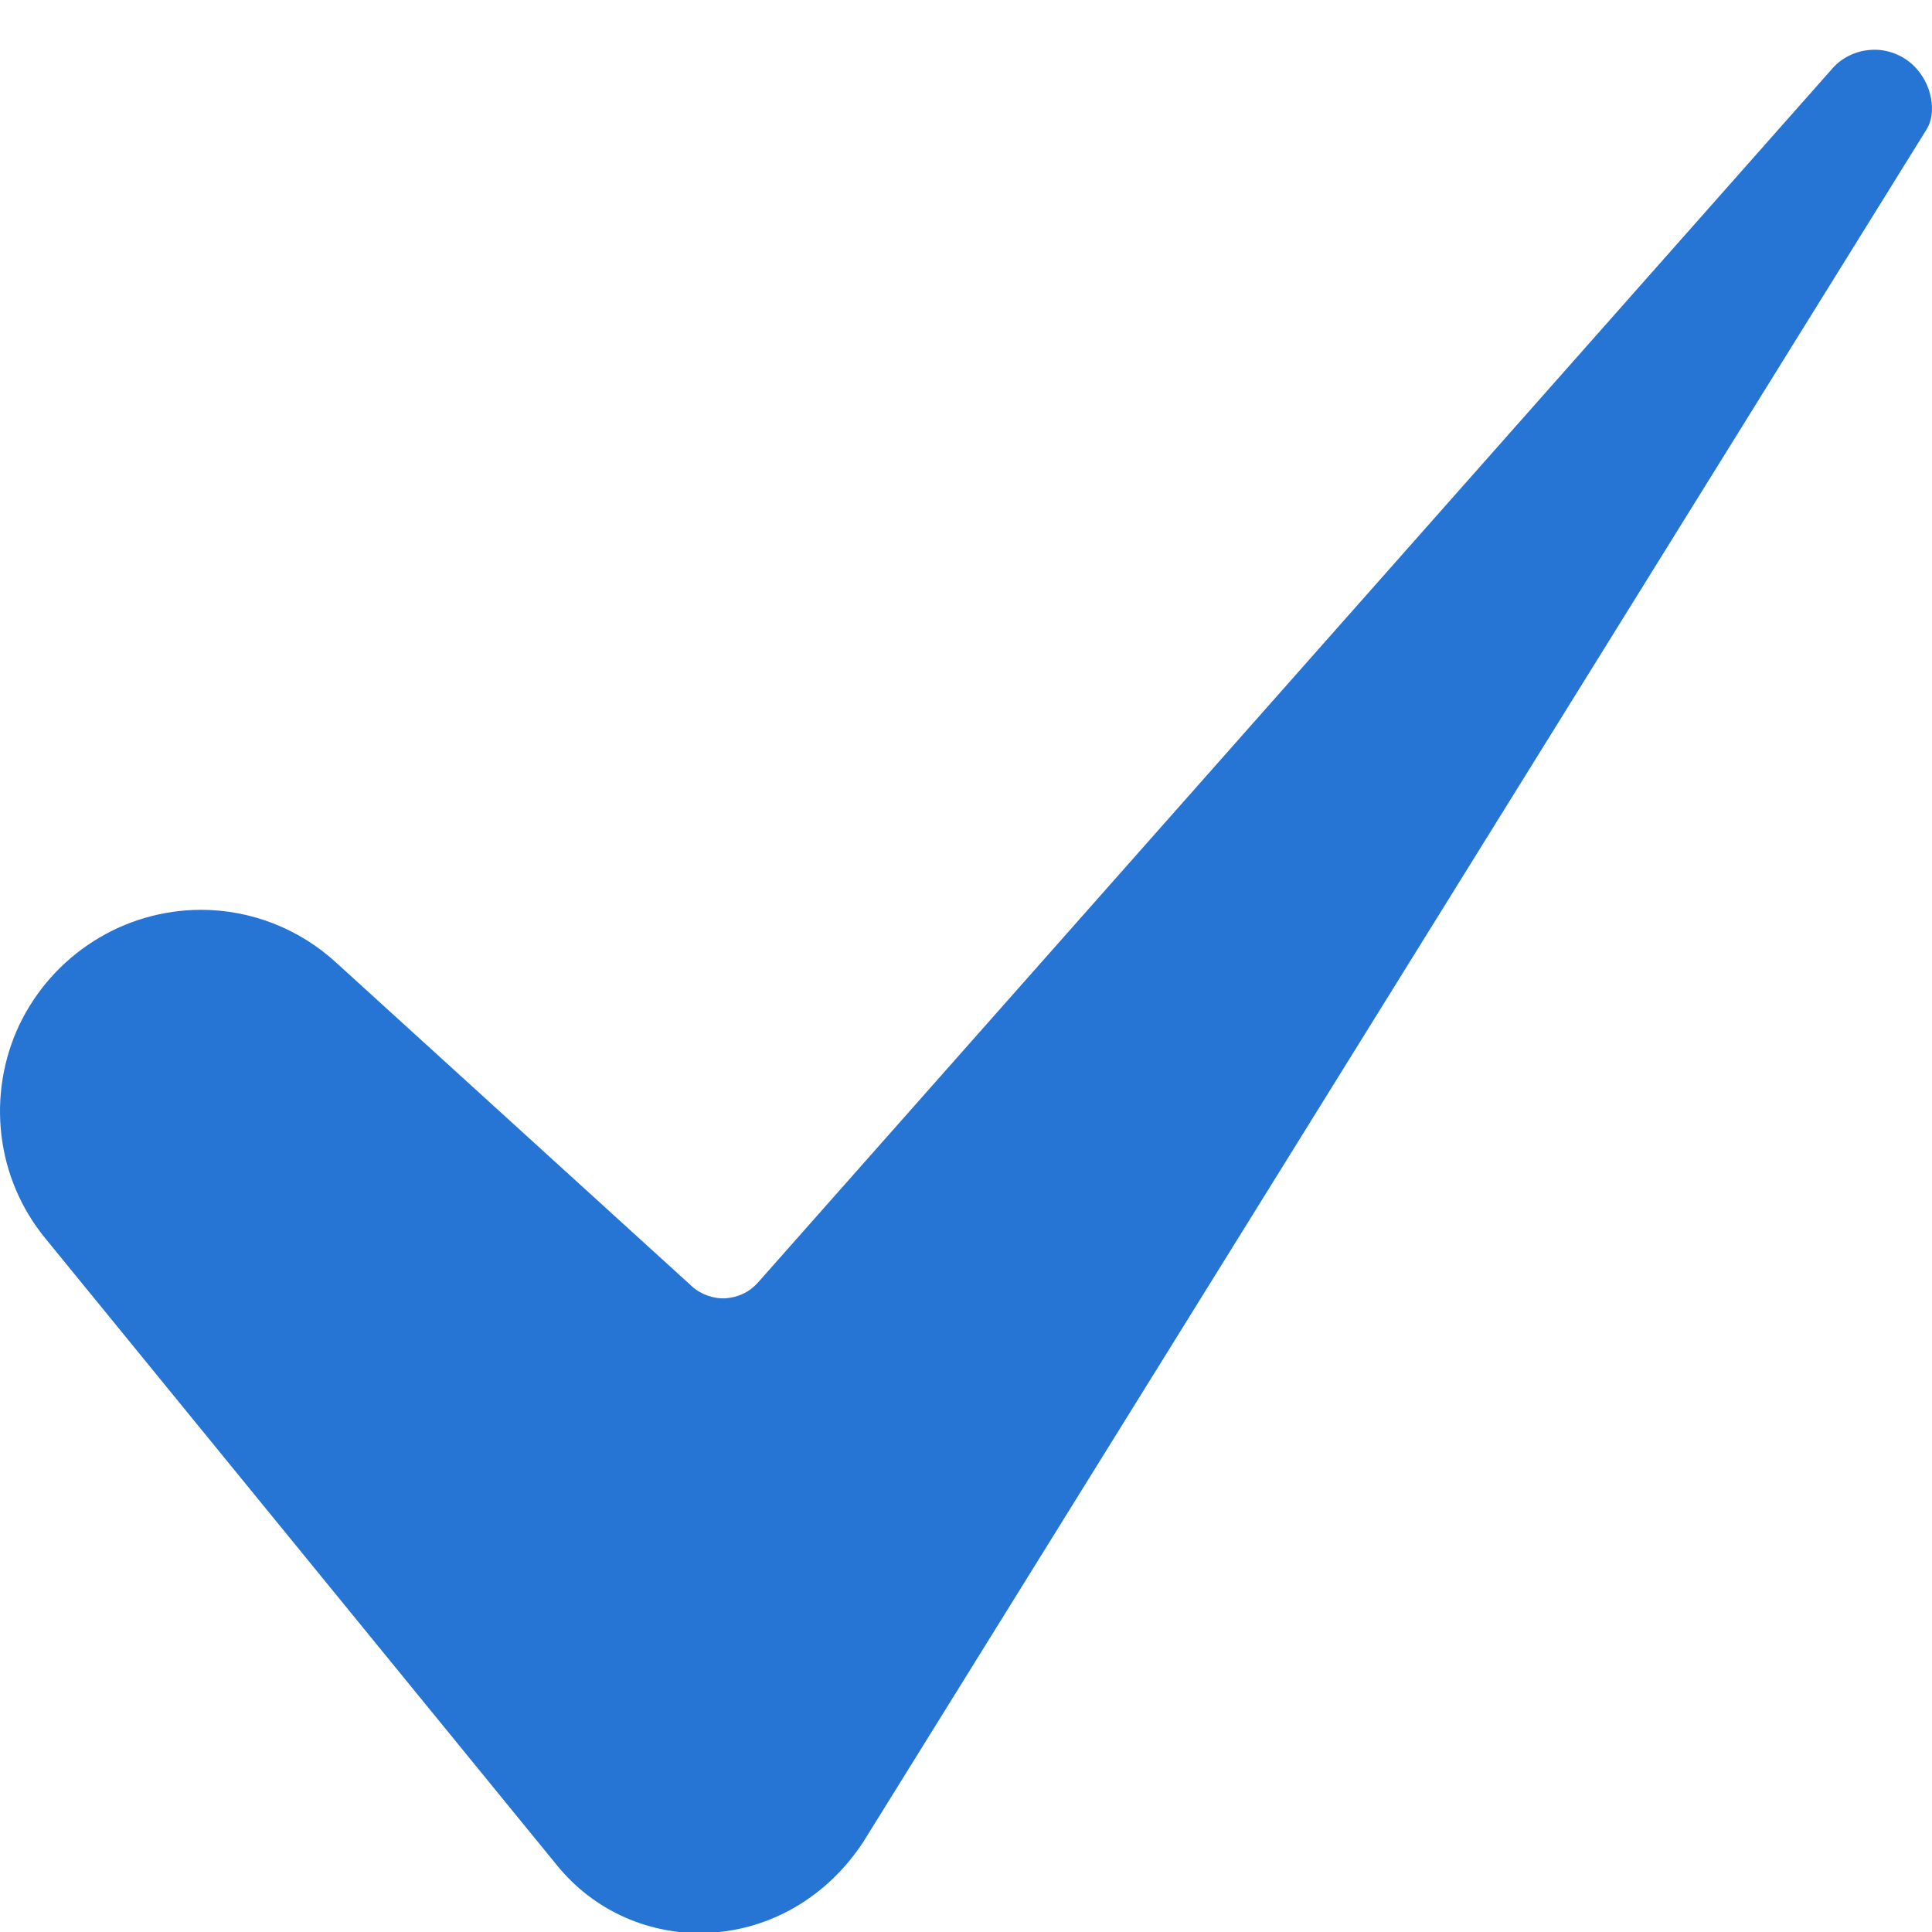 <?xml version="1.0" encoding="UTF-8"?>
<svg xmlns="http://www.w3.org/2000/svg" width="12" height="12" viewBox="0 0 12 12" fill="none">
  <path d="M1.247 5.651C1.011 5.652 0.78 5.719 0.581 5.846C0.381 5.973 0.222 6.153 0.12 6.366C0.019 6.58 -0.019 6.818 0.009 7.052C0.037 7.287 0.131 7.508 0.281 7.691L3.458 11.584C3.571 11.724 3.716 11.836 3.881 11.909C4.046 11.982 4.227 12.015 4.407 12.005C4.793 11.984 5.141 11.778 5.363 11.439L11.963 0.809C11.964 0.808 11.965 0.806 11.966 0.804C12.028 0.709 12.008 0.521 11.88 0.402C11.845 0.37 11.804 0.345 11.759 0.329C11.713 0.313 11.665 0.306 11.618 0.31C11.57 0.313 11.524 0.326 11.481 0.348C11.438 0.37 11.401 0.4 11.371 0.437C11.368 0.44 11.366 0.443 11.363 0.446L4.707 7.967C4.682 7.995 4.651 8.019 4.617 8.035C4.582 8.052 4.545 8.061 4.507 8.064C4.469 8.066 4.43 8.06 4.394 8.047C4.358 8.034 4.325 8.015 4.297 7.989L2.088 5.979C1.858 5.768 1.559 5.651 1.247 5.651Z" fill="#005CCC" fill-opacity="0.85"></path>
</svg>
